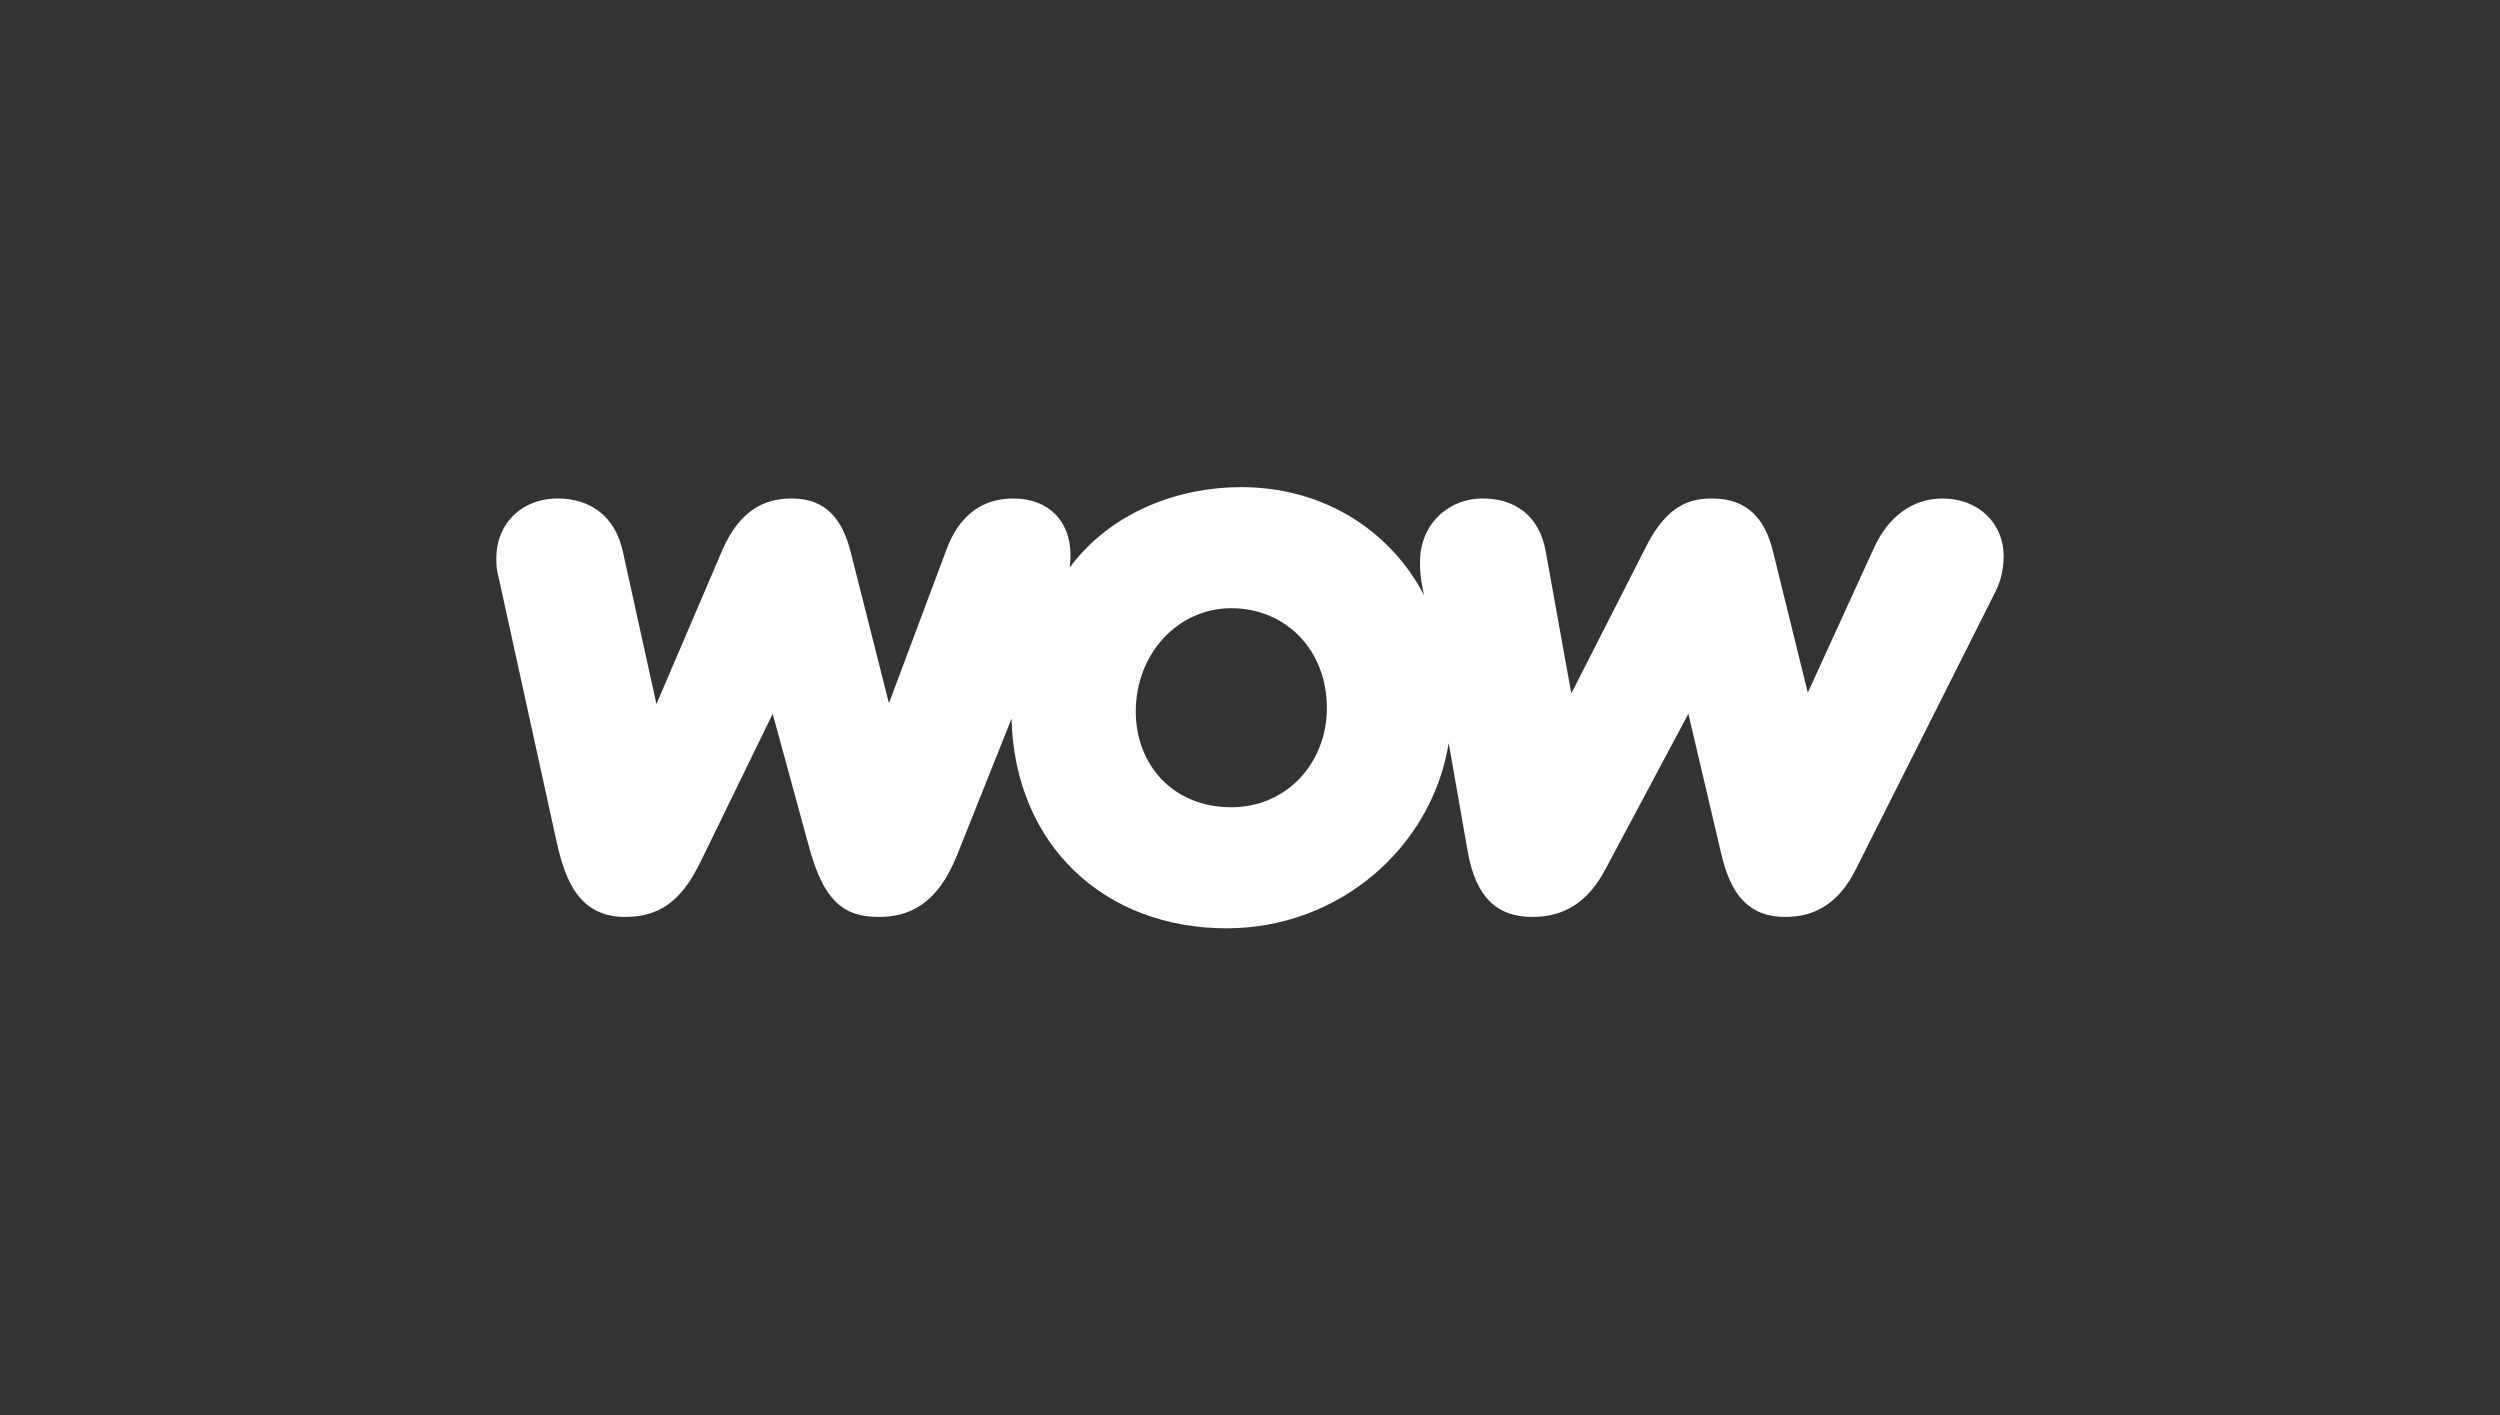 <svg width="136" height="77" viewBox="0 0 136 77" xmlns="http://www.w3.org/2000/svg">
    <rect x="0" y="0" width="136" height="77" fill="#333333" stroke="none"/>
    <path d="M61.786 38.698c0-3.138 2.296-5.612 5.198-5.612 2.902 0 5.198 2.21 5.198 5.436 0 2.961-2.166 5.393-5.198 5.393-3.162 0-5.198-2.299-5.198-5.216M34.02 49.882c2.209 0 3.248-1.284 4.115-3.05l3.899-8 1.992 7.292c.78 2.829 1.819 3.757 3.769 3.757 1.645 0 3.205-.663 4.287-3.403l2.946-7.382c.173 6.896 5.069 11.404 11.696 11.404 6.15 0 11.175-4.42 12.085-10.077l1.039 5.922c.434 2.432 1.56 3.536 3.51 3.536 1.731 0 3.032-.795 3.984-2.607l4.505-8.443 1.776 7.559c.52 2.298 1.516 3.492 3.508 3.492 1.69 0 2.945-.84 3.812-2.565l7.58-15.07c.347-.665.477-1.372.477-1.99 0-1.768-1.343-3.139-3.335-3.139-1.603 0-2.945.973-3.726 2.697l-3.595 7.867-1.906-7.735c-.432-1.724-1.385-2.829-3.291-2.829-1.213 0-2.426.354-3.552 2.52l-4.116 8.088-1.385-7.69c-.347-2.033-1.733-2.918-3.423-2.918-1.906 0-3.422 1.416-3.422 3.448 0 .222 0 .619.087 1.15l.13.662c-1.69-3.27-5.198-5.878-9.963-5.878-3.292 0-7.016 1.282-9.312 4.375.042-.265.042-.53.042-.795-.042-1.68-1.126-2.962-3.118-2.962-1.646 0-2.902.885-3.596 2.697l-3.161 8.442-2.08-8.222c-.433-1.723-1.299-2.917-3.205-2.917-1.472 0-2.815.619-3.768 2.785l-3.595 8.398-1.82-8.266c-.433-2.032-1.862-2.917-3.551-2.917-1.993 0-3.423 1.416-3.335 3.448 0 .222 0 .354.13.884l3.16 14.41c.477 2.12 1.257 4.022 3.726 4.022" fill="#FEFEFE" fill-rule="nonzero"/>
</svg>
